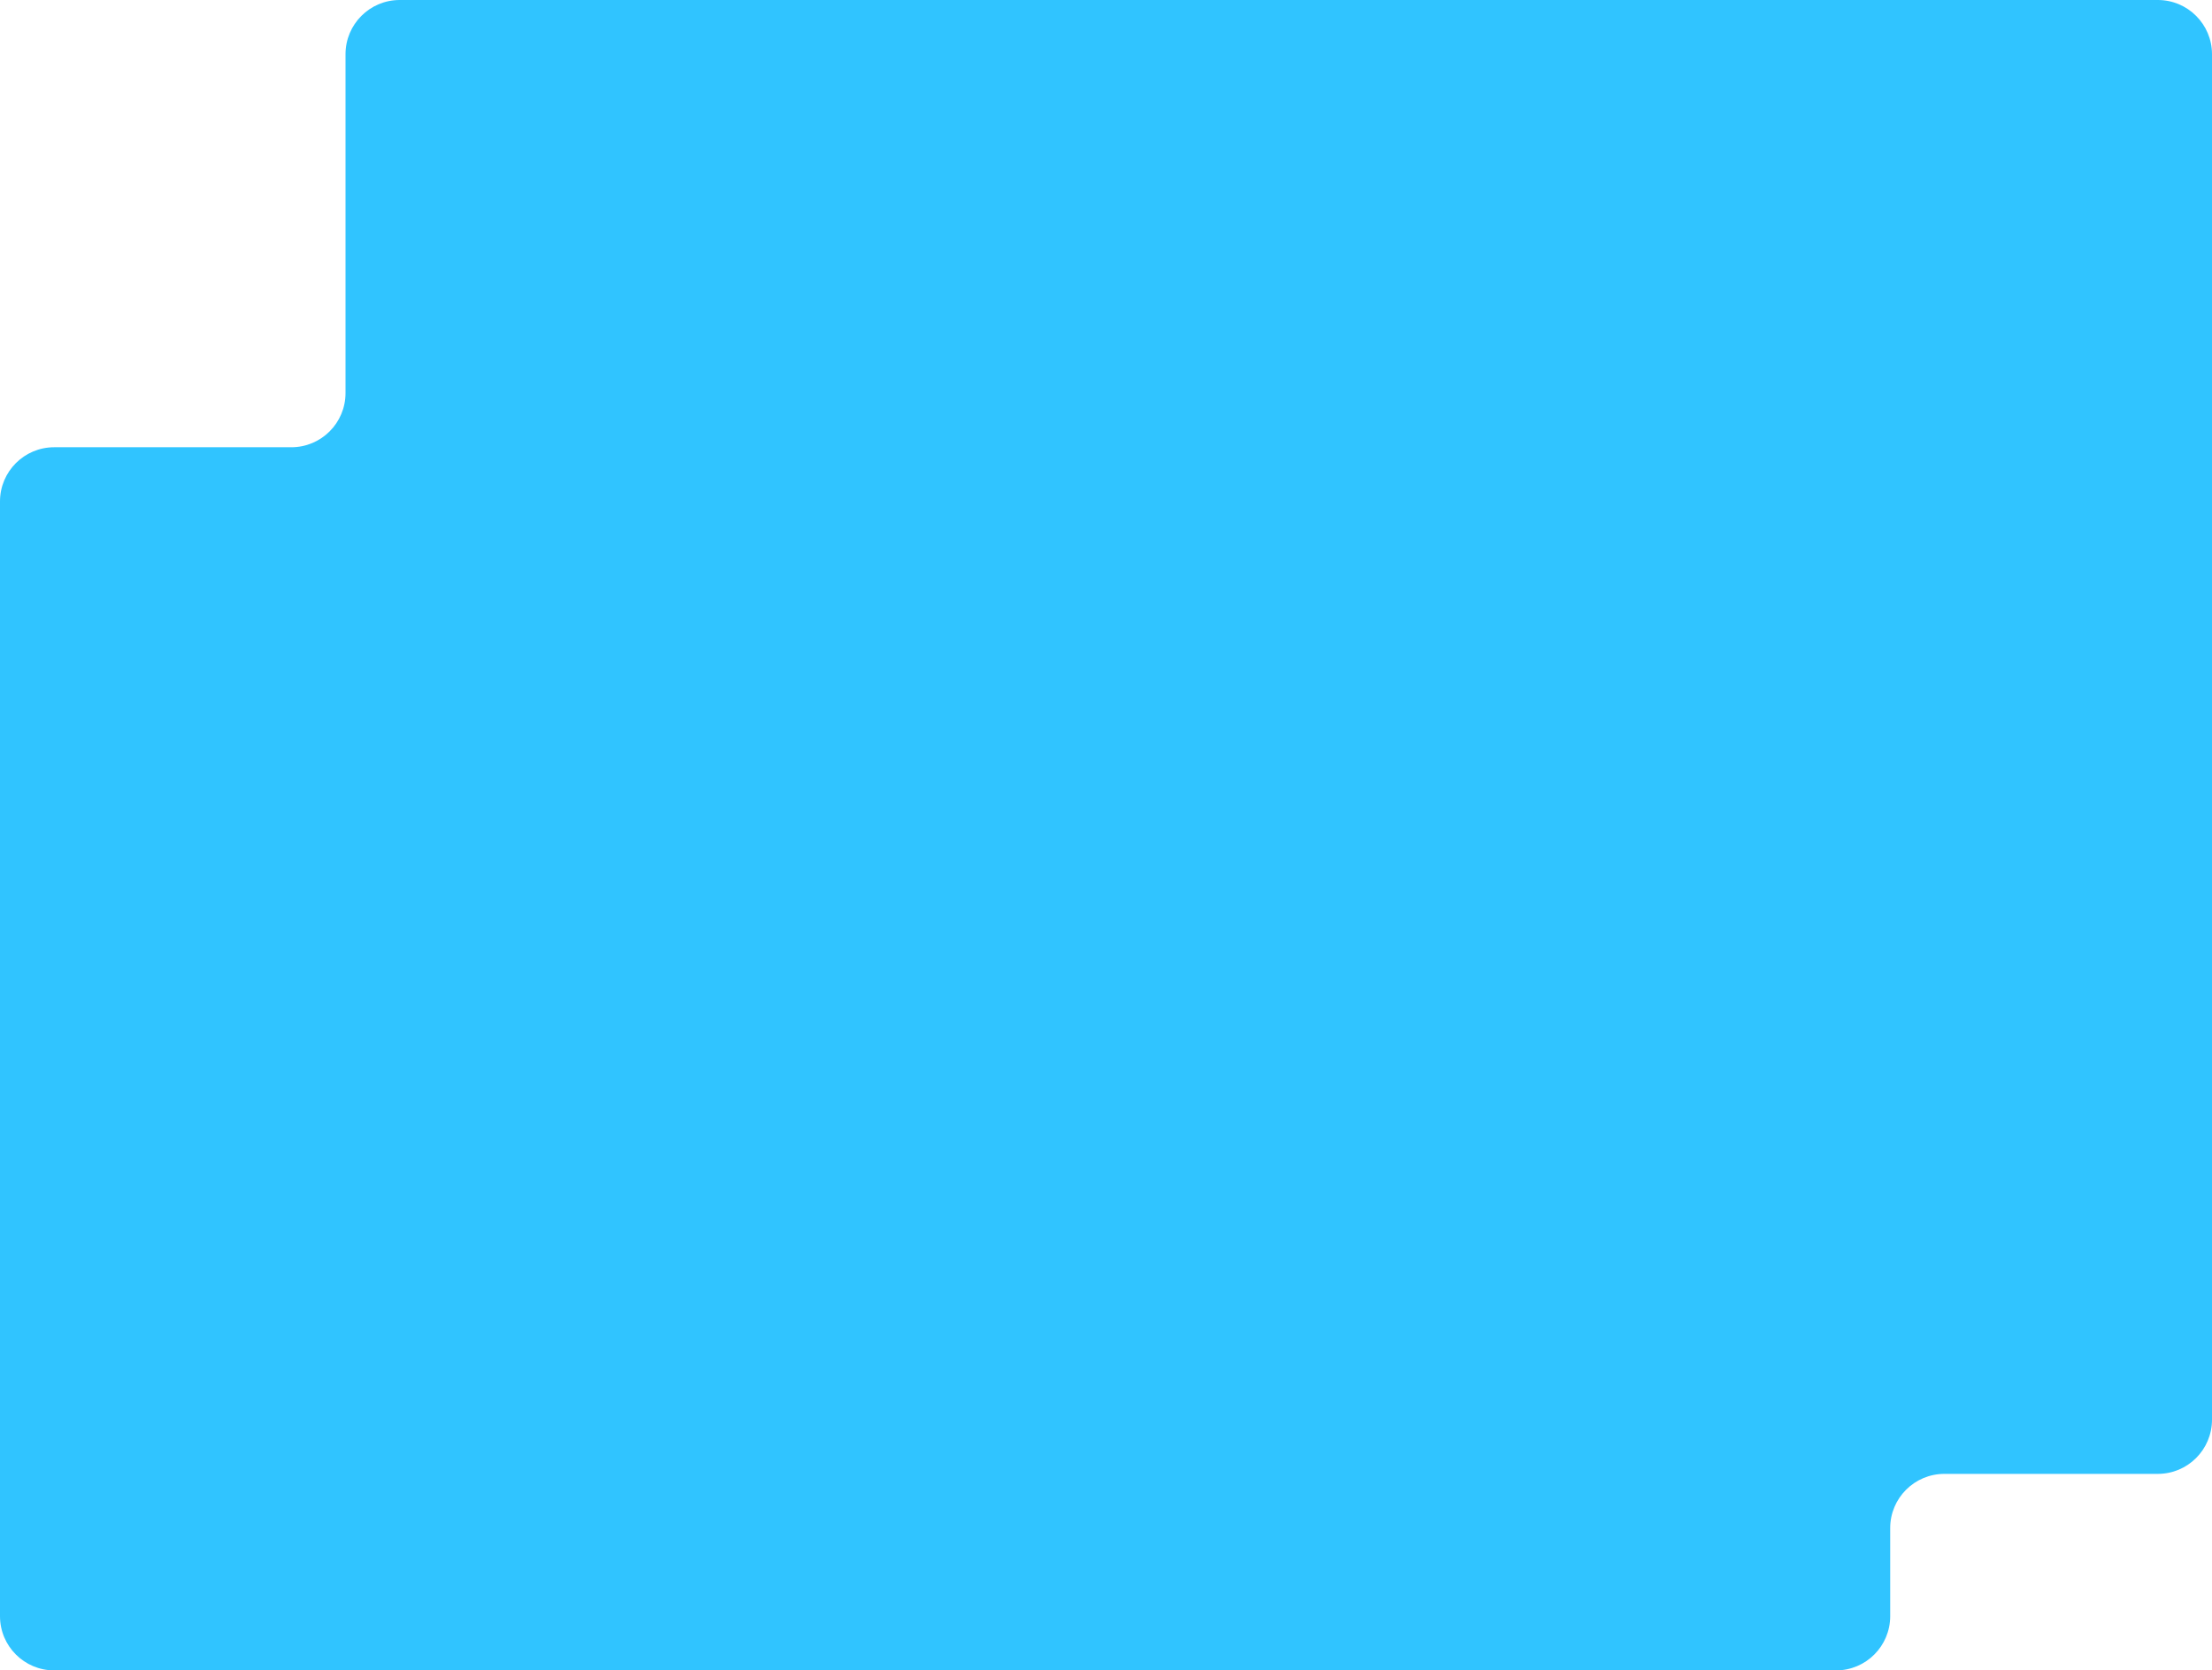 <svg width="653" height="493" viewBox="0 0 653 493" fill="none" xmlns="http://www.w3.org/2000/svg">
<path fill-rule="evenodd" clip-rule="evenodd" d="M653 16V419C653 427.837 645.837 435 637 435H574C565.163 435 558 442.163 558 451V477C558 485.837 550.837 493 542 493H16C7.163 493 0 485.837 0 477V148C0 139.163 7.163 132 16 132H86C94.837 132 102 124.837 102 116V16C102 7.163 109.163 0 118 0H637C645.837 0 653 7.163 653 16Z" fill="#30C4FF"/>
</svg>
